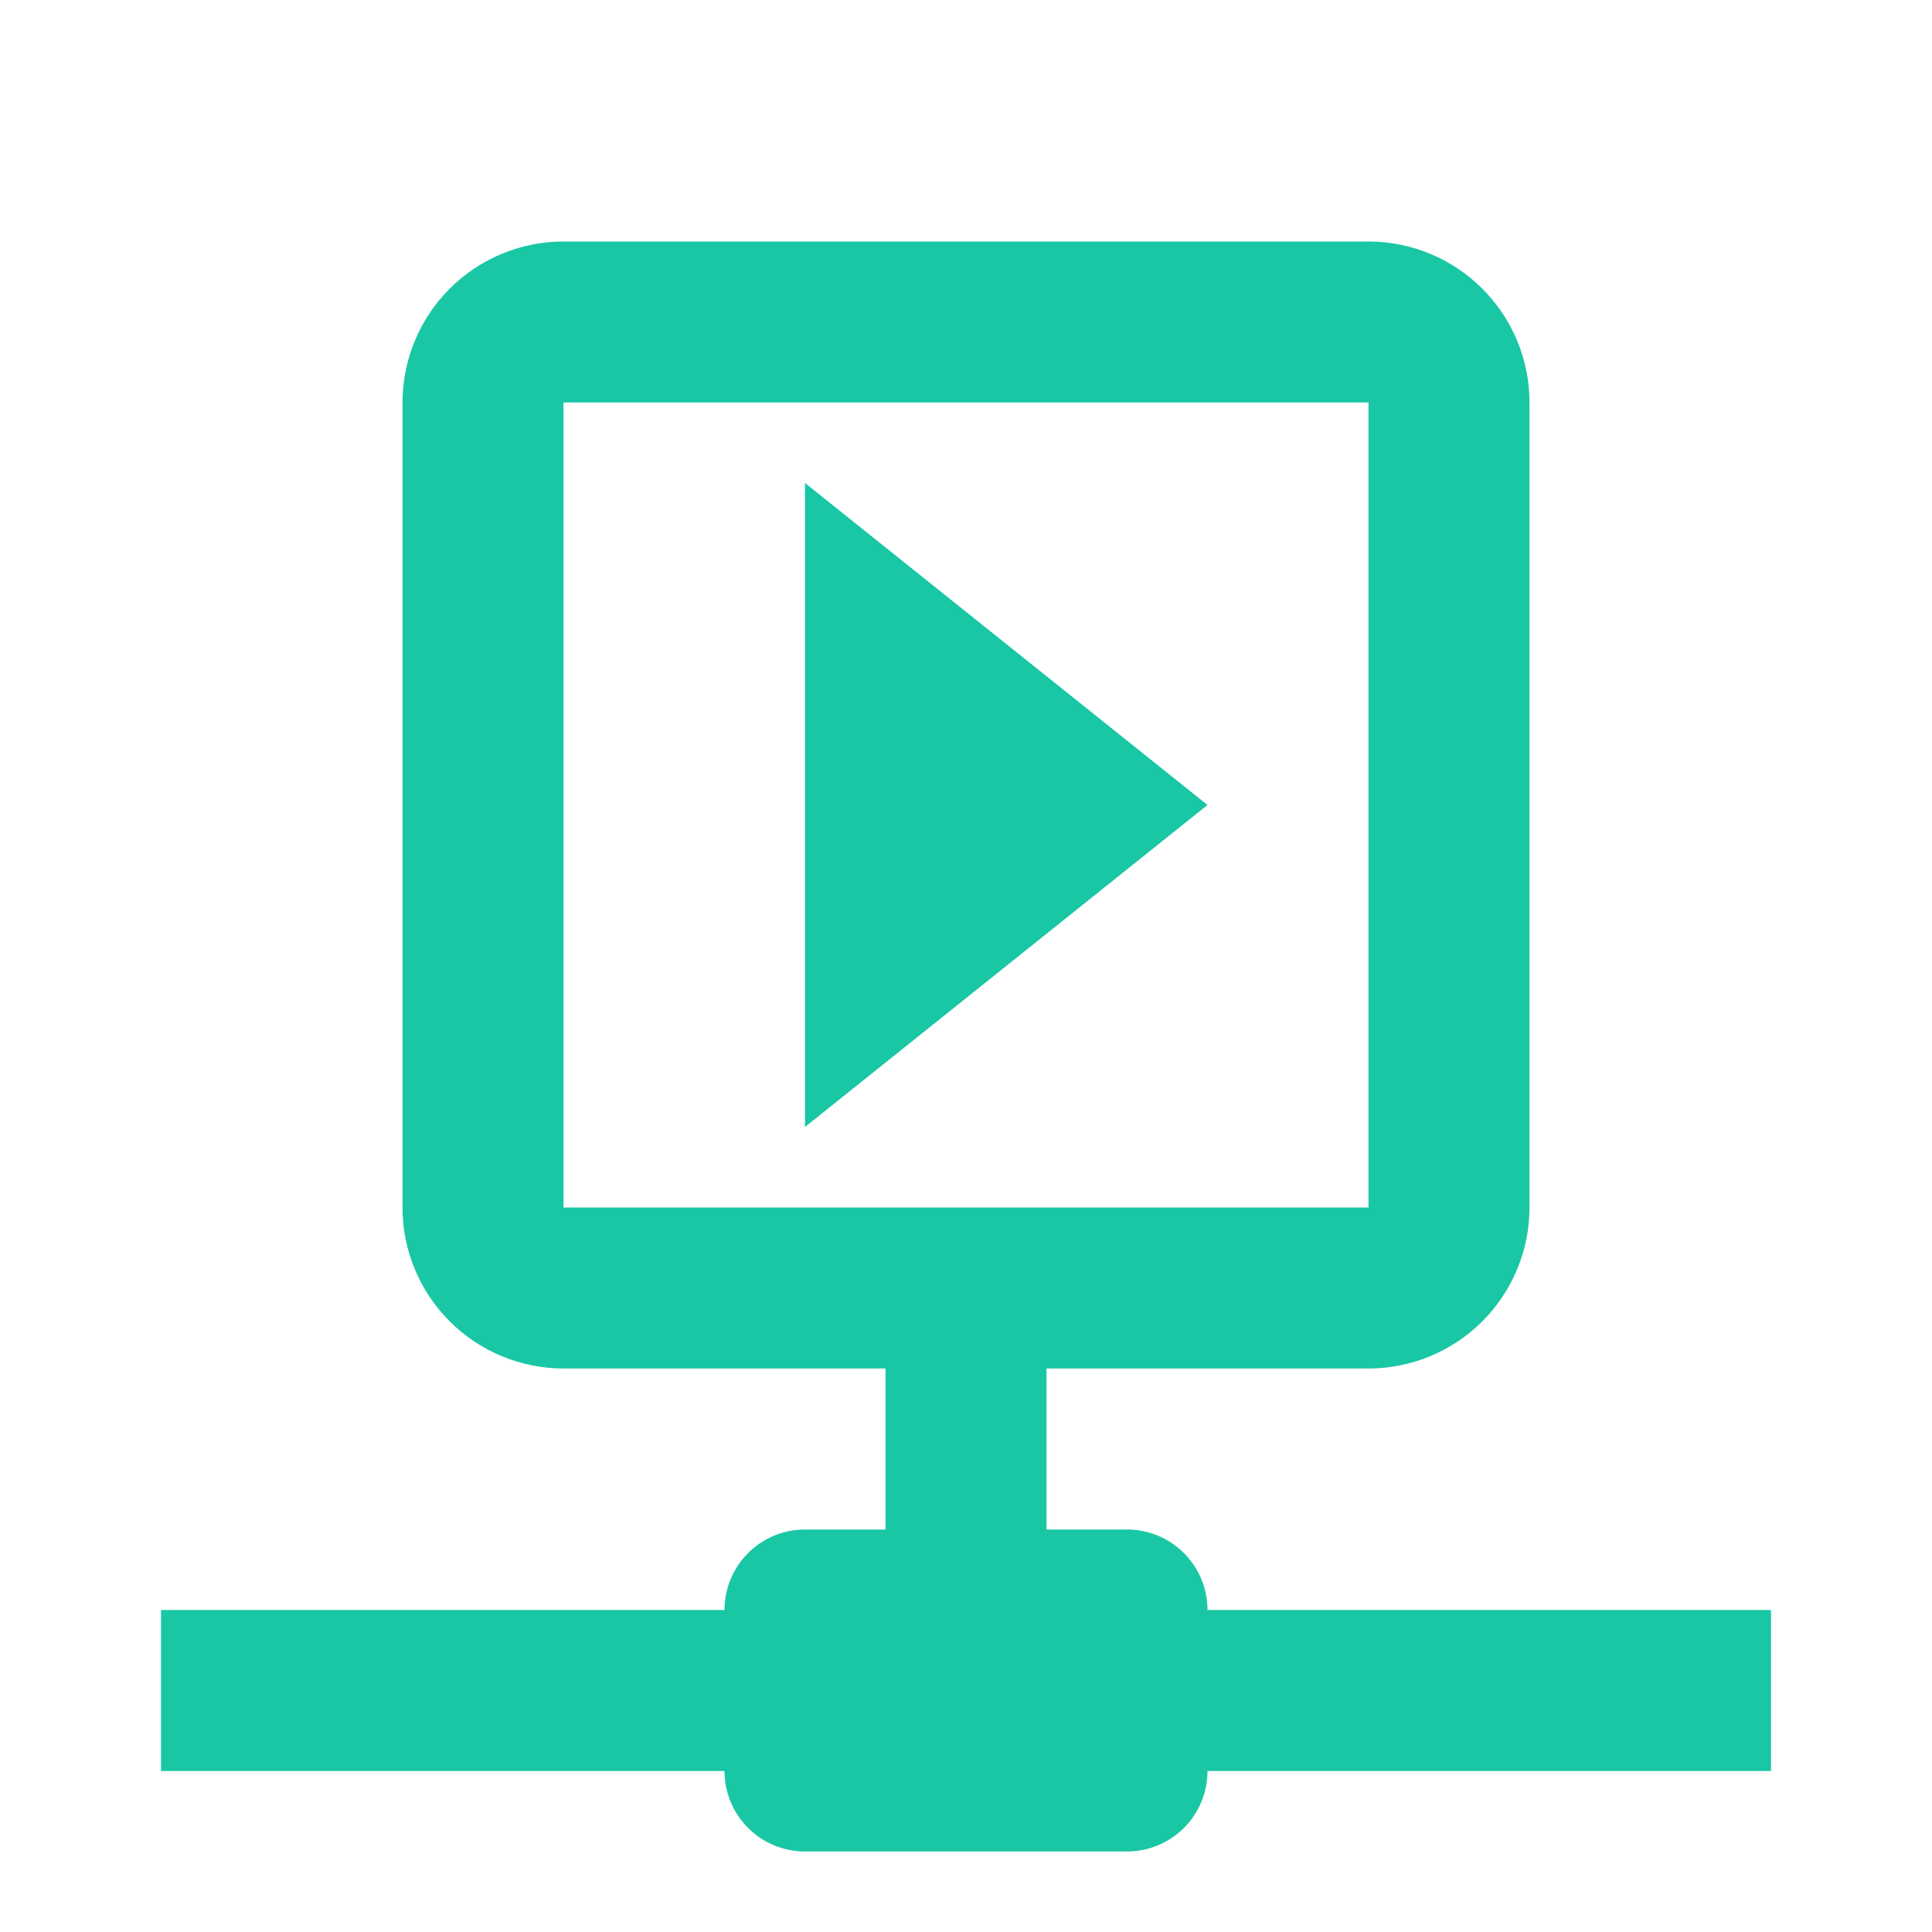 <svg xmlns="http://www.w3.org/2000/svg" width="24" height="24" viewBox="0 0 24 24" fill="none"><path d="M15 20C15 19.735 14.895 19.48 14.707 19.293C14.52 19.105 14.265 19 14 19H13V17H17C17.53 17 18.039 16.789 18.414 16.414C18.789 16.039 19 15.53 19 15V5C19 4.47 18.789 3.961 18.414 3.586C18.039 3.211 17.53 3 17 3H7C6.47 3 5.961 3.211 5.586 3.586C5.211 3.961 5 4.47 5 5V15C5 15.53 5.211 16.039 5.586 16.414C5.961 16.789 6.47 17 7 17H11V19H10C9.735 19 9.48 19.105 9.293 19.293C9.105 19.48 9 19.735 9 20H2V22H9C9 22.265 9.105 22.52 9.293 22.707C9.48 22.895 9.735 23 10 23H14C14.265 23 14.52 22.895 14.707 22.707C14.895 22.52 15 22.265 15 22H22V20H15ZM7 15V5H17V15H7ZM10 14V6L15 10L10 14Z" fill="#19C7A4"></path></svg>